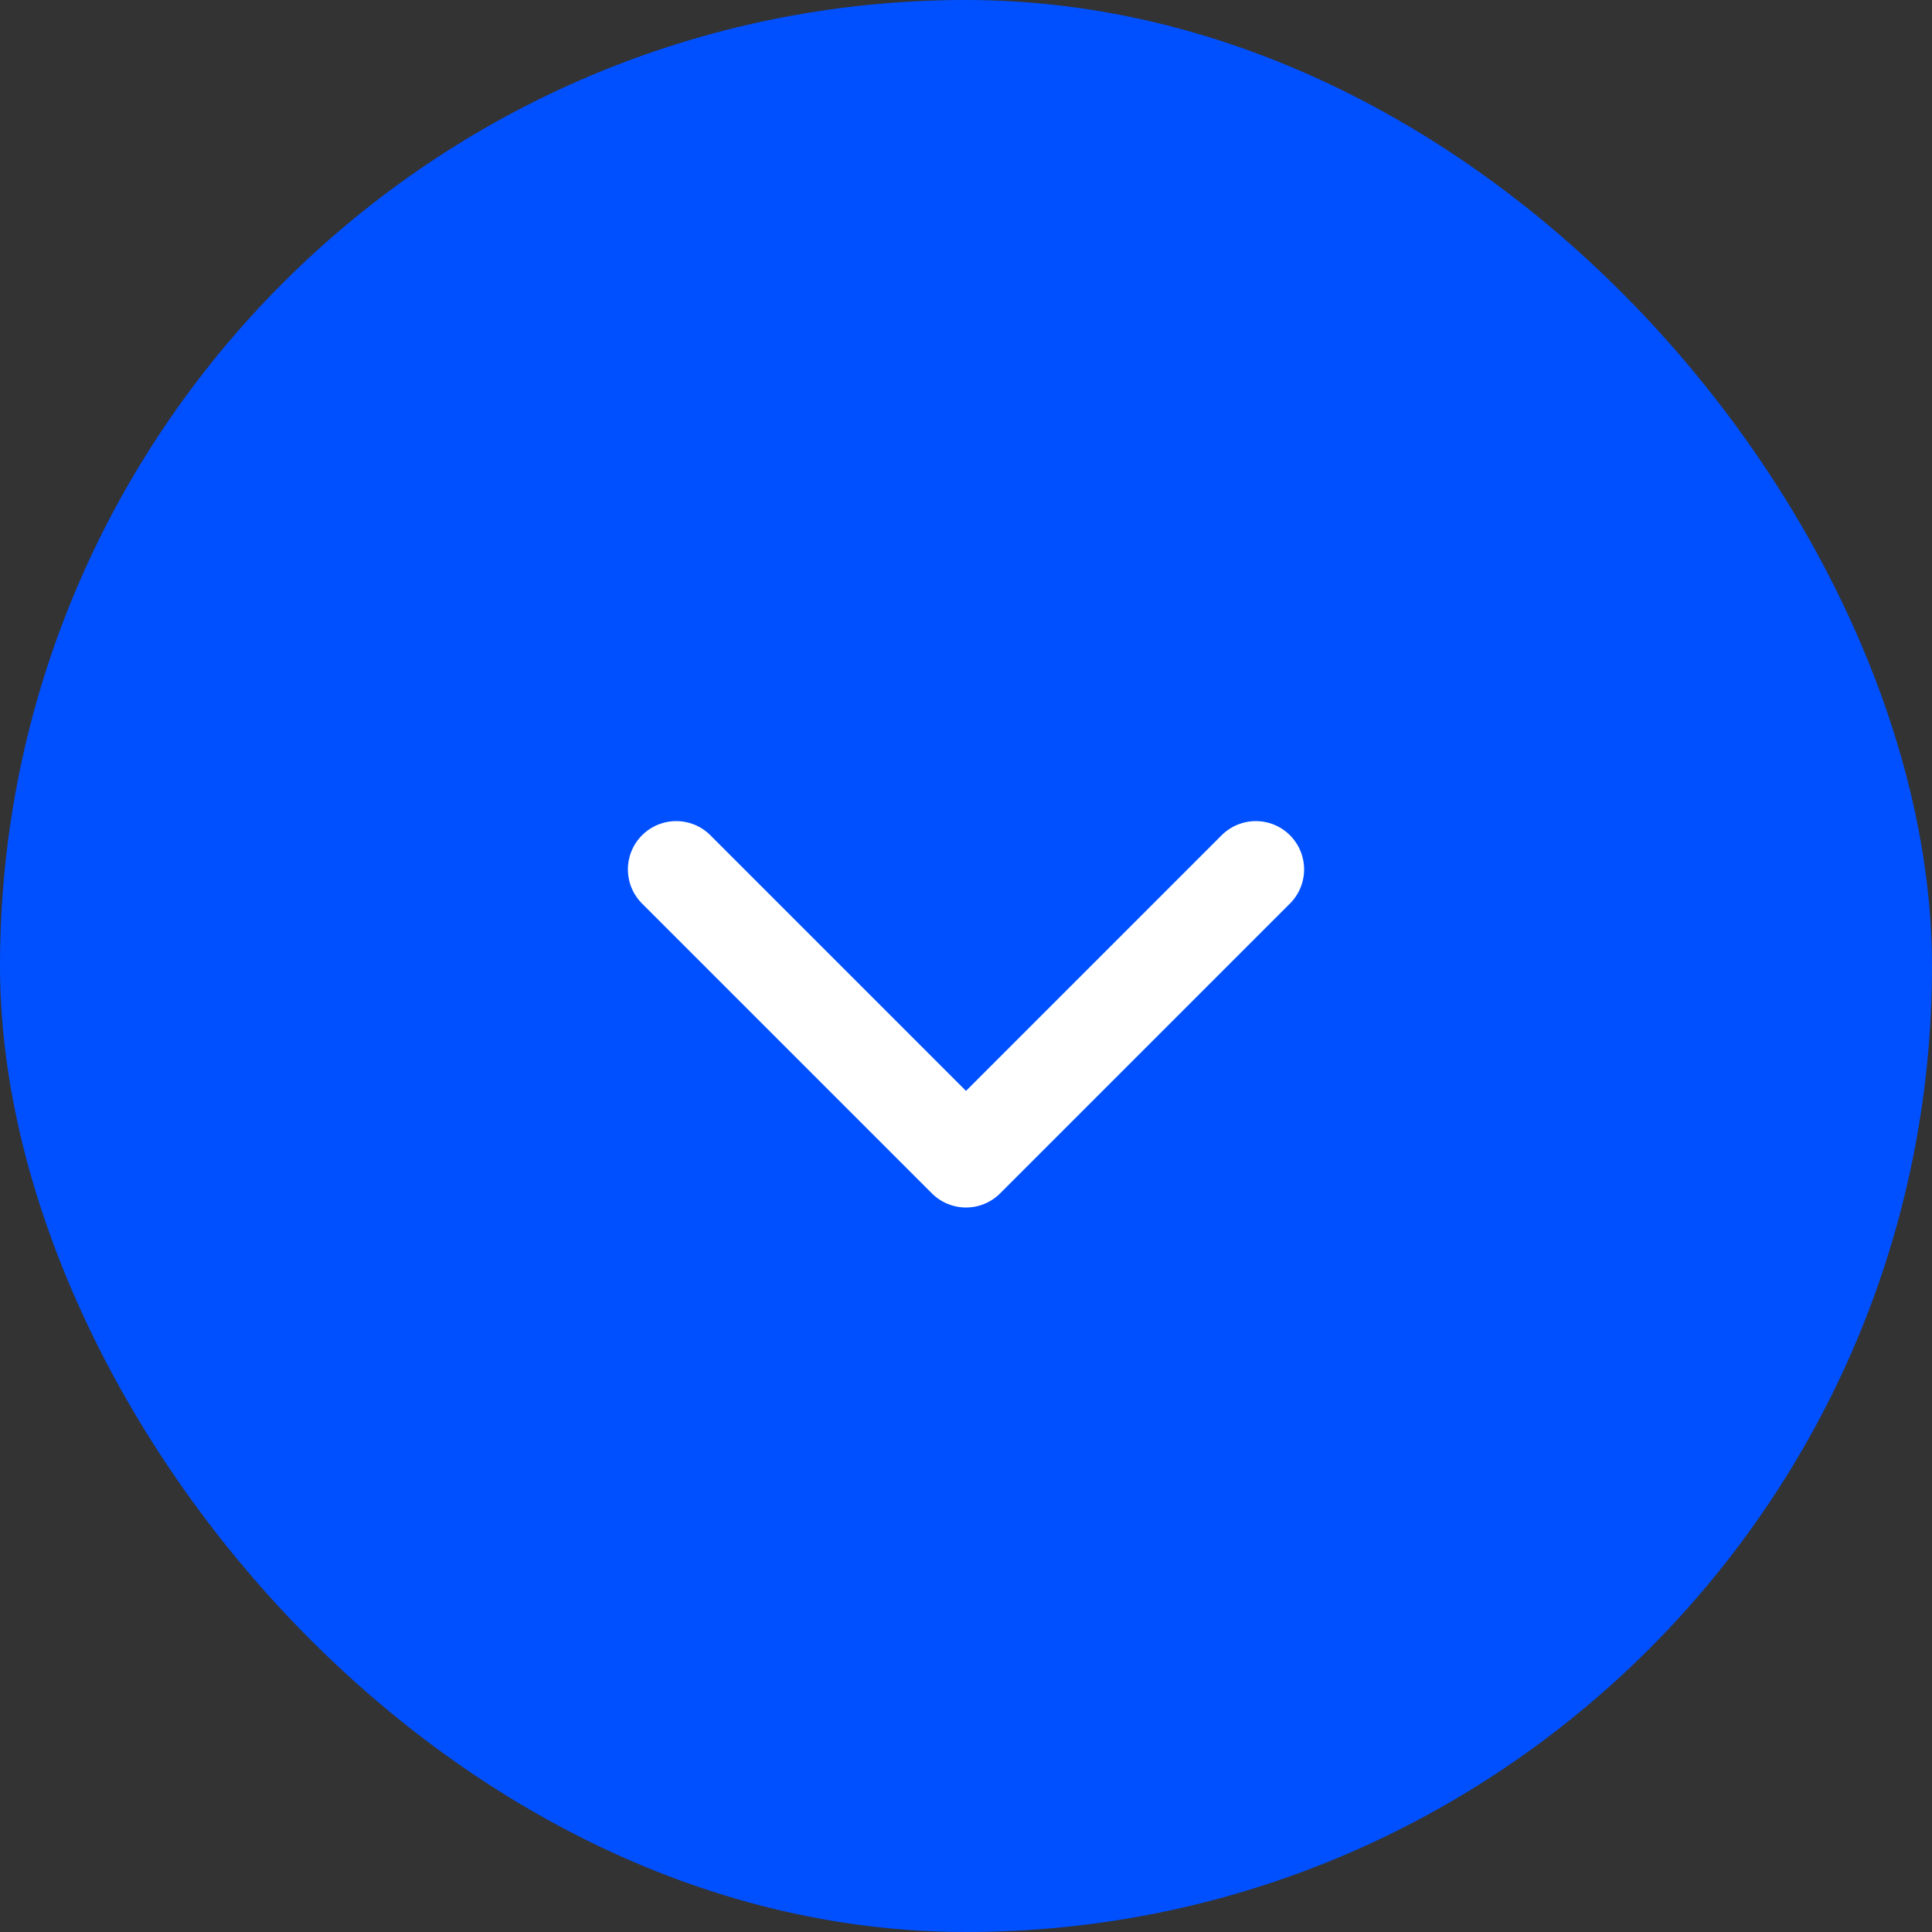 <?xml version="1.0" encoding="UTF-8"?> <svg xmlns="http://www.w3.org/2000/svg" width="40" height="40" viewBox="0 0 40 40" fill="none"><rect x="0" y="0" width="40" height="40" fill="#333333" stroke="none"/><rect width="40" height="40" rx="20" fill="#0050FF"></rect><path d="M26 18L20 24L14 18" stroke="white" stroke-width="2" stroke-linecap="round" stroke-linejoin="round"></path></svg> 